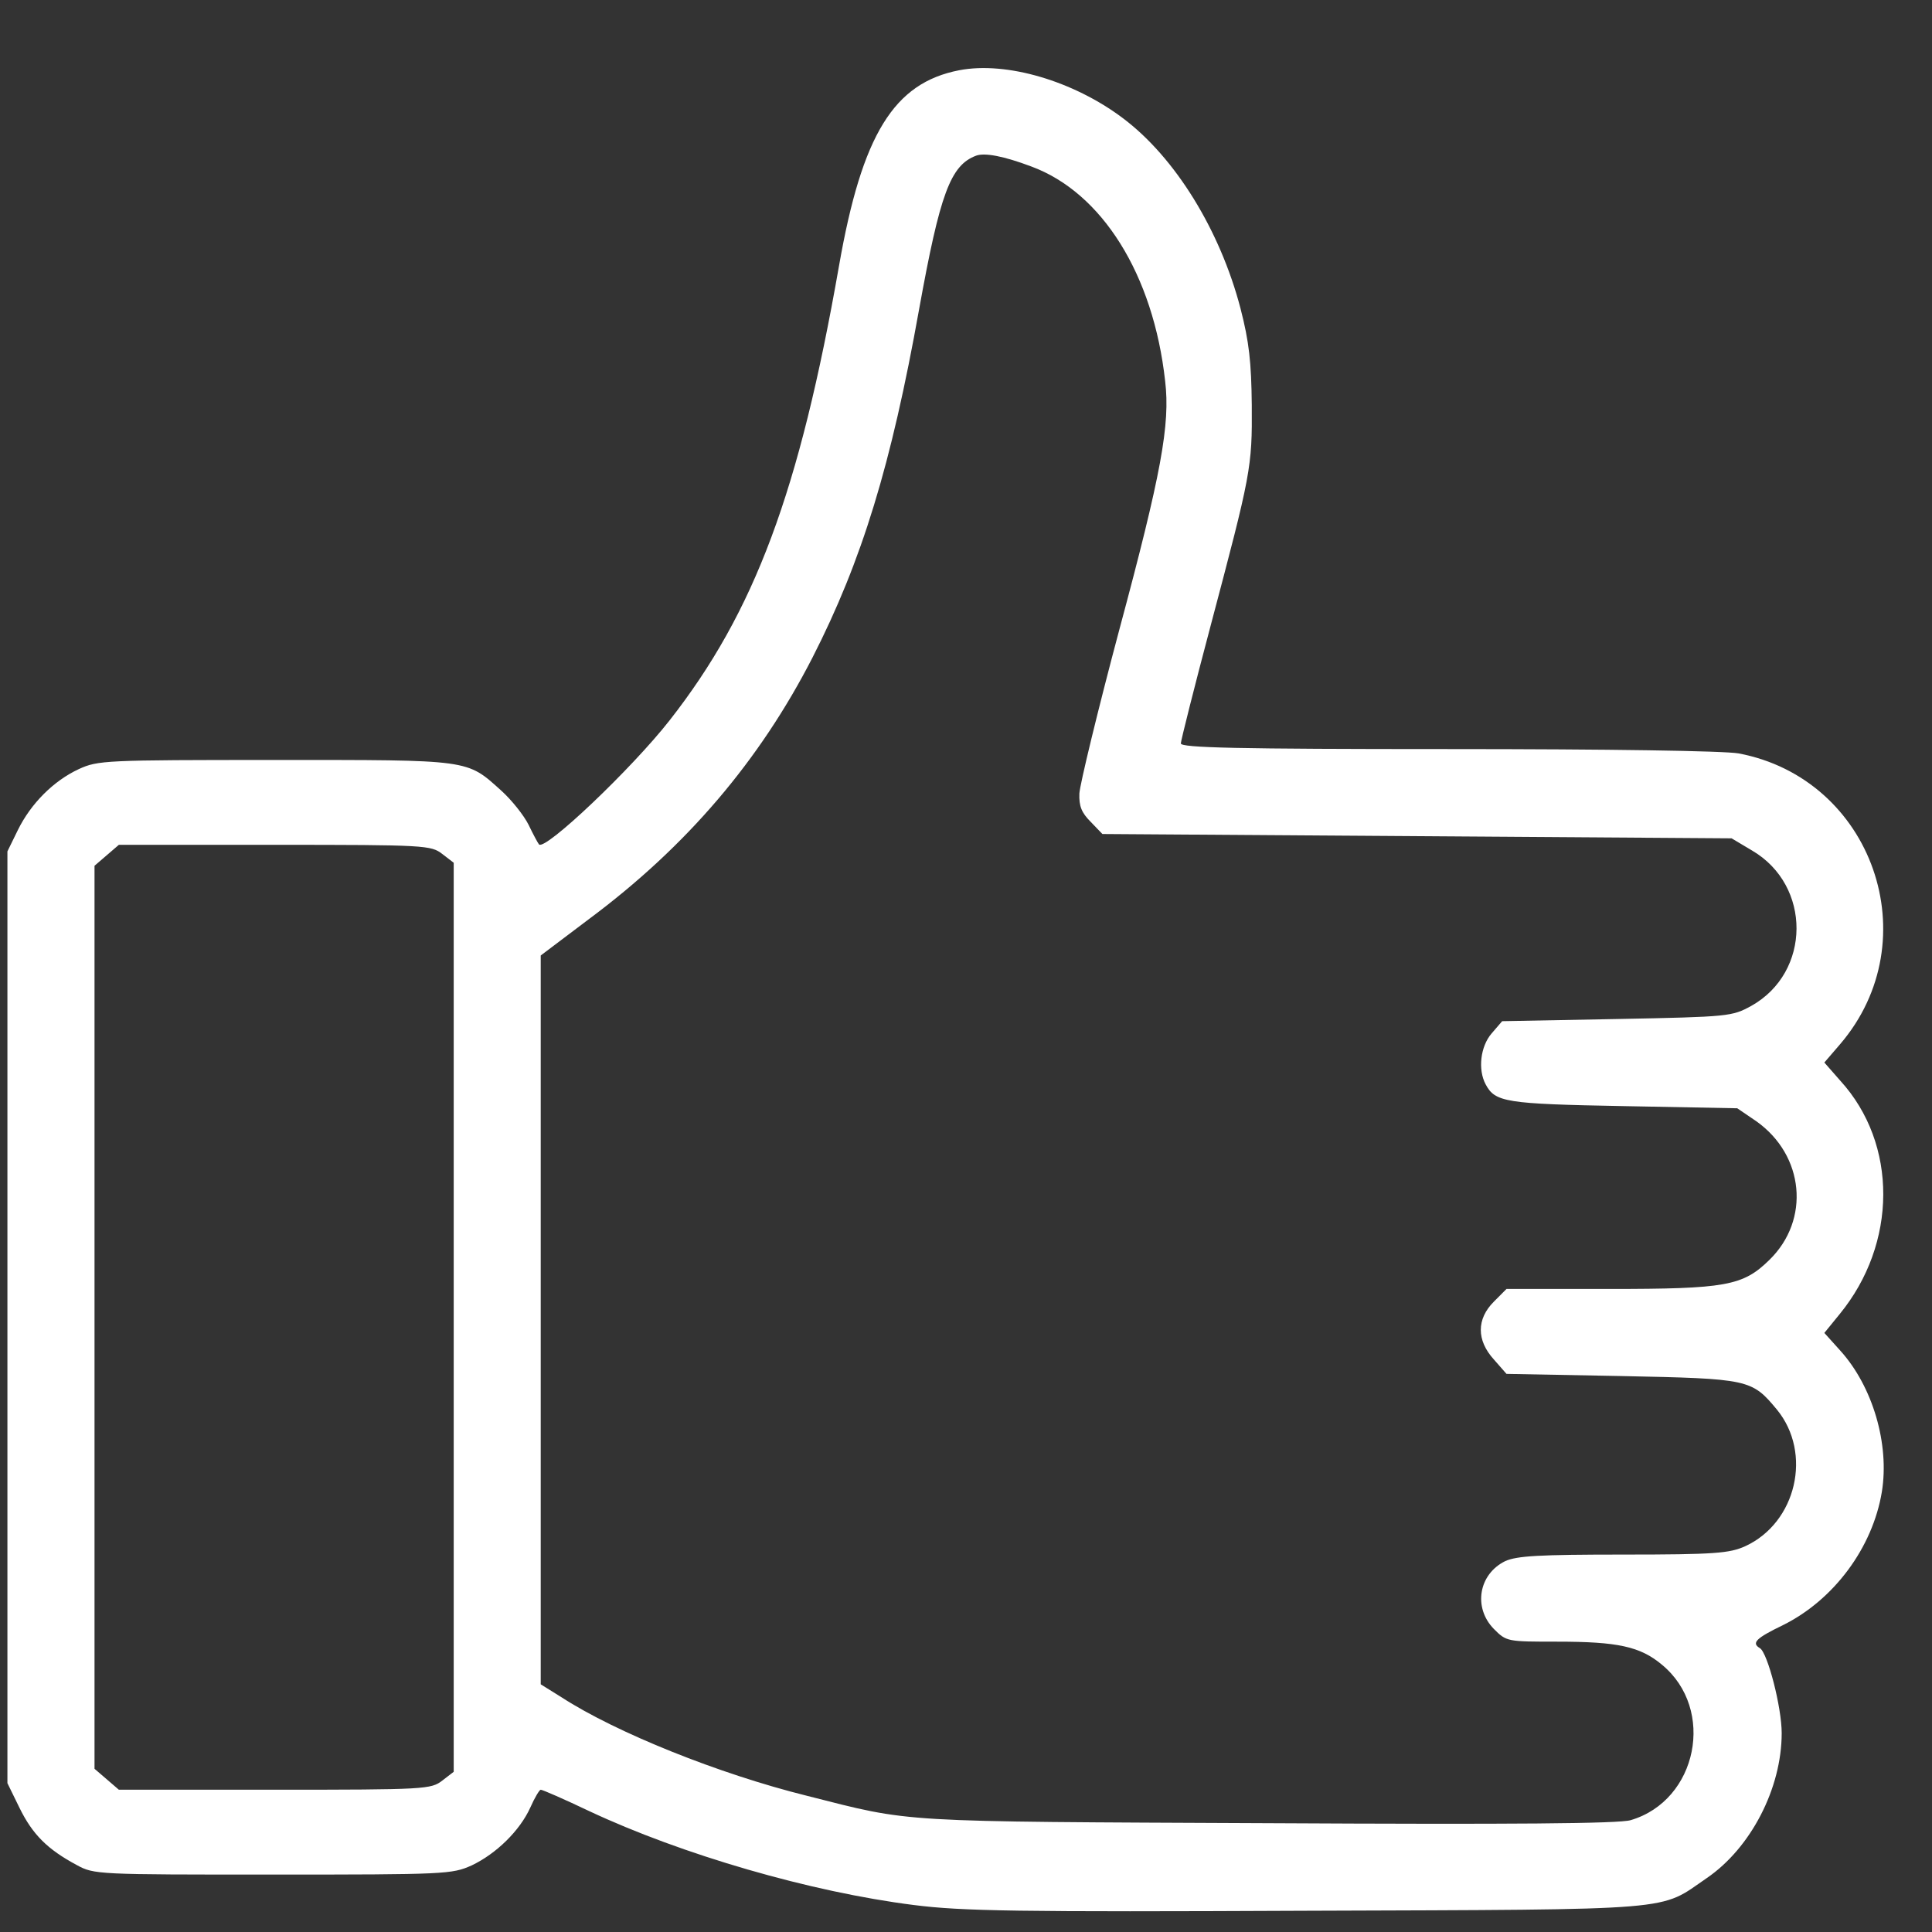 <svg width="25" height="25" viewBox="0 0 25 25" fill="none" xmlns="http://www.w3.org/2000/svg">
<rect x="0" y="0" width="25" height="25" fill="#333333" stroke="none"/>
<path d="M12.412 0.909C11.567 1.073 11.155 1.738 10.857 3.439C10.344 6.369 9.764 7.918 8.665 9.321C8.175 9.947 7.054 11.011 6.975 10.927C6.964 10.916 6.902 10.803 6.84 10.673C6.778 10.549 6.62 10.352 6.49 10.234C6.034 9.823 6.107 9.834 3.561 9.834C1.352 9.834 1.268 9.839 1.02 9.952C0.693 10.104 0.4 10.397 0.231 10.741L0.096 11.017V17.046V23.074L0.253 23.395C0.422 23.739 0.614 23.93 0.992 24.133C1.217 24.257 1.262 24.257 3.533 24.257C5.769 24.257 5.848 24.252 6.102 24.139C6.423 23.987 6.727 23.688 6.862 23.39C6.919 23.26 6.981 23.159 6.997 23.159C7.02 23.159 7.302 23.282 7.623 23.435C8.823 23.998 10.491 24.483 11.826 24.651C12.446 24.73 13.161 24.742 16.913 24.725C21.787 24.708 21.46 24.73 22.086 24.302C22.655 23.913 23.055 23.142 23.055 22.426C23.055 22.094 22.874 21.389 22.773 21.327C22.66 21.26 22.722 21.198 23.072 21.029C23.731 20.702 24.232 20.026 24.351 19.305C24.452 18.685 24.232 17.941 23.815 17.479L23.607 17.248L23.804 17.006C24.553 16.093 24.559 14.803 23.815 13.986L23.607 13.749L23.81 13.513C24.965 12.166 24.232 10.076 22.497 9.749C22.311 9.716 20.835 9.693 18.739 9.693C16.006 9.693 15.28 9.676 15.28 9.62C15.28 9.586 15.454 8.893 15.668 8.087C16.187 6.127 16.204 6.053 16.198 5.242C16.192 4.684 16.164 4.425 16.052 3.991C15.787 2.977 15.206 2.036 14.53 1.529C13.894 1.05 13.026 0.791 12.412 0.909ZM13.347 2.155C14.26 2.493 14.925 3.552 15.077 4.932C15.144 5.49 15.026 6.132 14.485 8.144C14.204 9.197 13.973 10.155 13.967 10.268C13.961 10.431 13.995 10.516 14.113 10.634L14.265 10.792L18.339 10.82L22.407 10.848L22.672 11.006C23.443 11.457 23.438 12.583 22.66 13.017C22.412 13.152 22.379 13.158 20.925 13.186L19.438 13.214L19.302 13.372C19.156 13.541 19.122 13.84 19.224 14.031C19.347 14.262 19.477 14.285 21.009 14.313L22.48 14.341L22.728 14.51C23.348 14.95 23.427 15.784 22.897 16.302C22.553 16.64 22.334 16.679 20.818 16.679H19.494L19.331 16.843C19.105 17.068 19.105 17.344 19.331 17.592L19.494 17.778L20.981 17.806C22.632 17.84 22.666 17.846 22.993 18.24C23.455 18.803 23.246 19.705 22.581 20.009C22.379 20.099 22.193 20.116 21.009 20.116C19.911 20.116 19.629 20.133 19.477 20.201C19.133 20.37 19.06 20.803 19.331 21.079C19.494 21.243 19.505 21.243 20.153 21.243C20.931 21.243 21.224 21.305 21.505 21.541C22.204 22.116 21.967 23.299 21.1 23.553C20.948 23.598 19.59 23.609 16.406 23.592C11.55 23.57 11.82 23.587 10.44 23.237C9.307 22.956 7.972 22.42 7.268 21.964L6.997 21.795V17.079V12.364L7.617 11.896C8.891 10.949 9.831 9.839 10.513 8.51C11.155 7.253 11.533 6.014 11.893 4.003C12.164 2.504 12.299 2.138 12.632 2.014C12.744 1.974 12.986 2.019 13.347 2.155ZM5.724 11.051L5.871 11.164V17.046V22.927L5.724 23.04C5.578 23.153 5.51 23.159 3.555 23.159H1.538L1.38 23.023L1.223 22.888V17.046V11.203L1.38 11.068L1.538 10.932H3.555C5.51 10.932 5.578 10.938 5.724 11.051Z" fill="white"/>
</svg>
